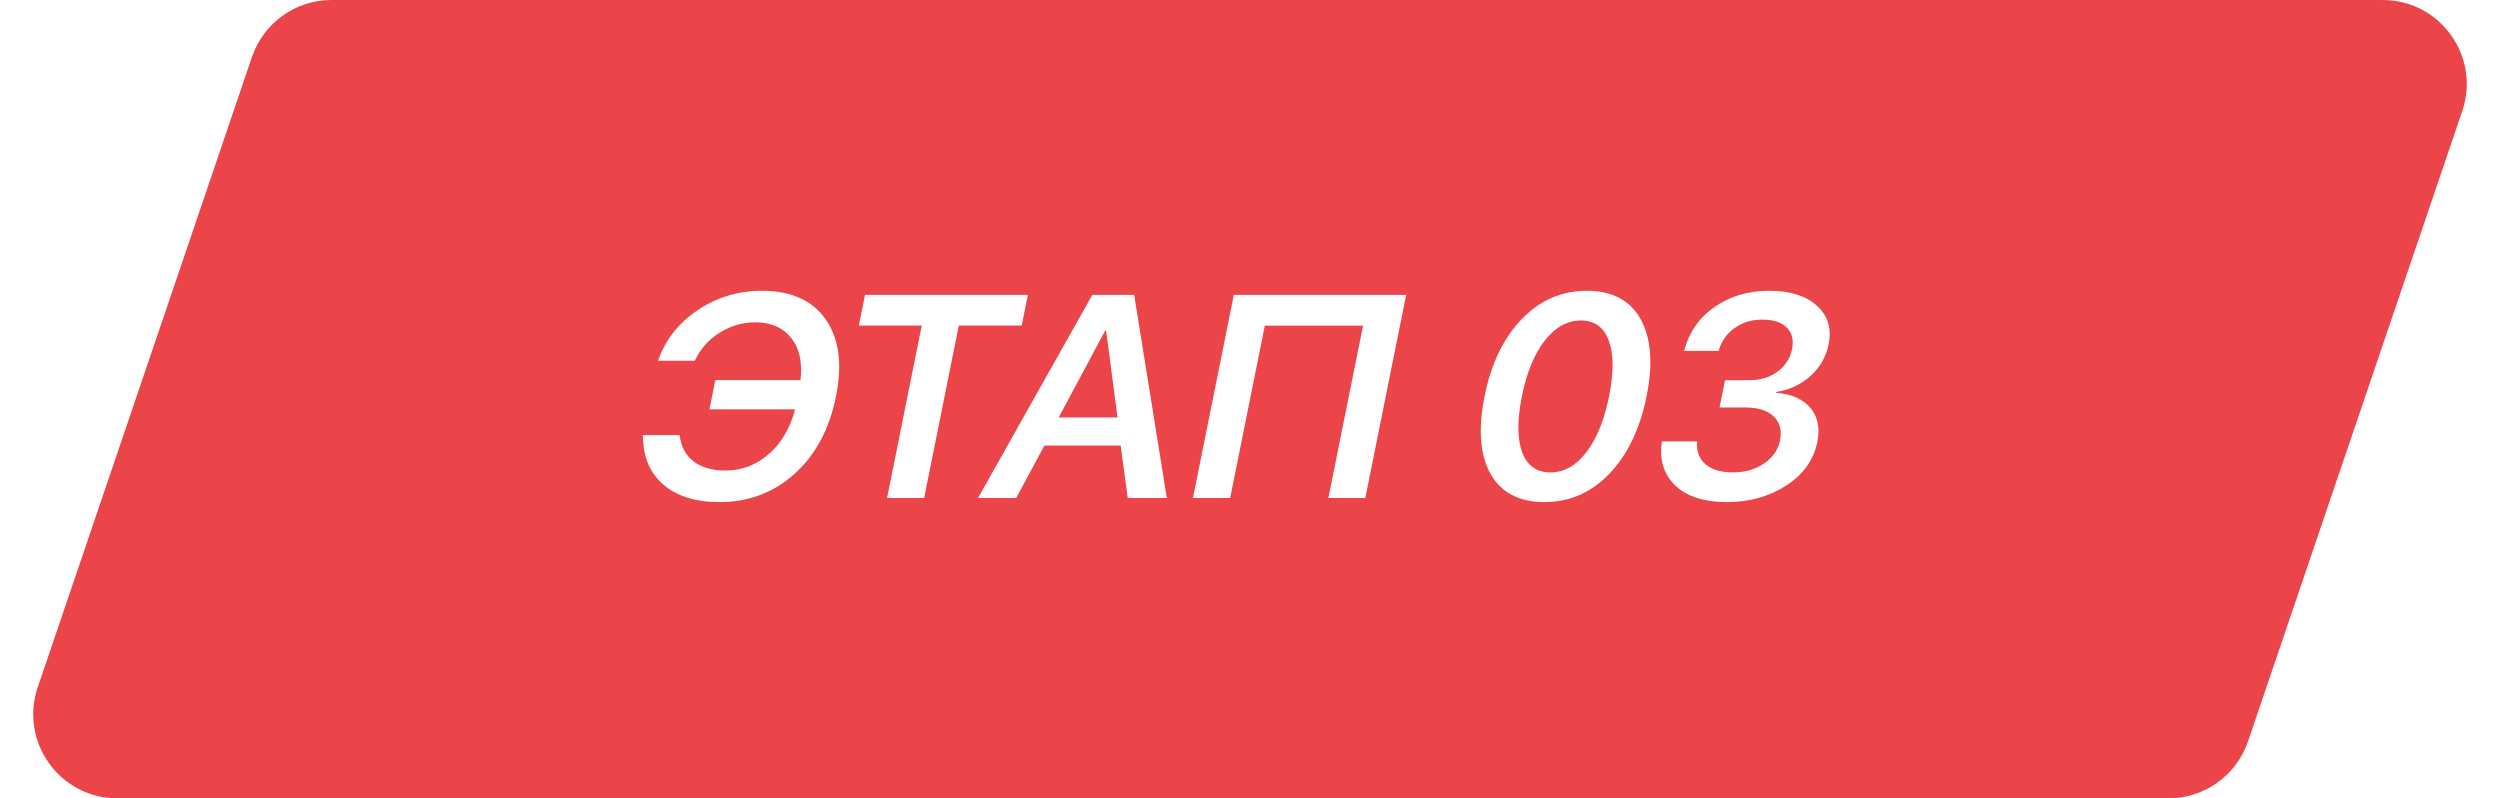 <?xml version="1.0" encoding="UTF-8"?> <svg xmlns="http://www.w3.org/2000/svg" width="119" height="38" viewBox="0 0 119 38" fill="none"> <g filter="url(#filter0_b_232_271)"> <path d="M11.993 2.713C12.544 1.091 14.067 0 15.78 0H113.416C116.156 0 118.085 2.693 117.203 5.287L107.007 35.287C106.456 36.909 104.933 38 103.22 38H5.584C2.844 38 0.915 35.307 1.797 32.713L11.993 2.713Z" fill="#EB4549"></path> </g> <path d="M34.235 23.9C33.096 23.9 32.203 23.616 31.556 23.049C30.913 22.481 30.596 21.702 30.604 20.71H32.354C32.407 21.242 32.624 21.657 33.006 21.956C33.393 22.251 33.901 22.399 34.53 22.399C35.305 22.399 35.993 22.137 36.595 21.615C37.198 21.087 37.614 20.377 37.844 19.483H33.77L34.05 18.09H38.104C38.201 17.245 38.053 16.577 37.659 16.086C37.267 15.59 36.699 15.342 35.956 15.342C35.341 15.342 34.77 15.509 34.242 15.844C33.72 16.175 33.33 16.617 33.073 17.171H31.323C31.668 16.18 32.296 15.377 33.208 14.765C34.12 14.149 35.137 13.841 36.258 13.841C37.653 13.841 38.666 14.294 39.3 15.201C39.939 16.104 40.103 17.326 39.793 18.867C39.481 20.417 38.827 21.644 37.83 22.546C36.833 23.449 35.634 23.9 34.235 23.9ZM43.988 23.706H42.224L43.875 15.496H40.881L41.175 14.035H48.927L48.633 15.496H45.639L43.988 23.706ZM53.681 23.706L53.343 21.206H49.714L48.37 23.706H46.552L51.996 14.035H53.986L55.541 23.706H53.681ZM52.603 15.744L50.392 19.872H53.195L52.651 15.744H52.603ZM64.988 23.706H63.231L64.881 15.503H60.205L58.556 23.706H56.785L58.73 14.035H66.933L64.988 23.706ZM73.514 23.9C72.311 23.9 71.456 23.451 70.948 22.553C70.446 21.65 70.352 20.419 70.666 18.86C70.977 17.31 71.568 16.086 72.436 15.188C73.305 14.29 74.339 13.841 75.537 13.841C76.736 13.841 77.587 14.29 78.09 15.188C78.594 16.081 78.69 17.303 78.378 18.854C78.065 20.408 77.476 21.639 76.61 22.546C75.745 23.449 74.713 23.9 73.514 23.9ZM73.799 22.486C74.451 22.486 75.021 22.166 75.509 21.527C76.002 20.889 76.363 20 76.592 18.86C76.82 17.73 76.815 16.848 76.578 16.213C76.342 15.574 75.9 15.255 75.253 15.255C74.606 15.255 74.031 15.574 73.529 16.213C73.031 16.852 72.67 17.732 72.444 18.854C72.215 19.993 72.218 20.884 72.454 21.527C72.694 22.166 73.143 22.486 73.799 22.486ZM81.851 19.396L82.112 18.096H83.302C83.808 18.096 84.245 17.96 84.614 17.687C84.984 17.41 85.213 17.055 85.3 16.622C85.387 16.193 85.305 15.851 85.055 15.597C84.81 15.342 84.417 15.214 83.874 15.214C83.368 15.214 82.929 15.351 82.555 15.623C82.182 15.891 81.932 16.251 81.805 16.702H80.164C80.389 15.831 80.869 15.136 81.602 14.618C82.339 14.1 83.216 13.841 84.233 13.841C85.208 13.841 85.958 14.077 86.482 14.551C87.007 15.025 87.194 15.637 87.043 16.387C86.923 16.982 86.635 17.484 86.179 17.895C85.728 18.302 85.185 18.556 84.549 18.659L84.541 18.699C85.273 18.753 85.815 18.99 86.168 19.41C86.527 19.825 86.639 20.368 86.504 21.038C86.333 21.887 85.841 22.578 85.028 23.109C84.22 23.636 83.274 23.9 82.189 23.9C81.114 23.9 80.299 23.636 79.744 23.109C79.19 22.578 78.977 21.878 79.106 21.012H80.788C80.739 21.458 80.865 21.816 81.167 22.084C81.468 22.352 81.909 22.486 82.487 22.486C83.057 22.486 83.55 22.345 83.967 22.064C84.383 21.782 84.637 21.418 84.727 20.971C84.824 20.484 84.724 20.1 84.425 19.819C84.131 19.537 83.678 19.396 83.068 19.396H81.851Z" fill="white"></path> <defs> <filter id="filter0_b_232_271" x="-3.419" y="-5" width="125.838" height="48" filterUnits="userSpaceOnUse" color-interpolation-filters="sRGB"> <feFlood flood-opacity="0" result="BackgroundImageFix"></feFlood> <feGaussianBlur in="BackgroundImageFix" stdDeviation="2.5"></feGaussianBlur> <feComposite in2="SourceAlpha" operator="in" result="effect1_backgroundBlur_232_271"></feComposite> <feBlend mode="normal" in="SourceGraphic" in2="effect1_backgroundBlur_232_271" result="shape"></feBlend> </filter> </defs> </svg> 